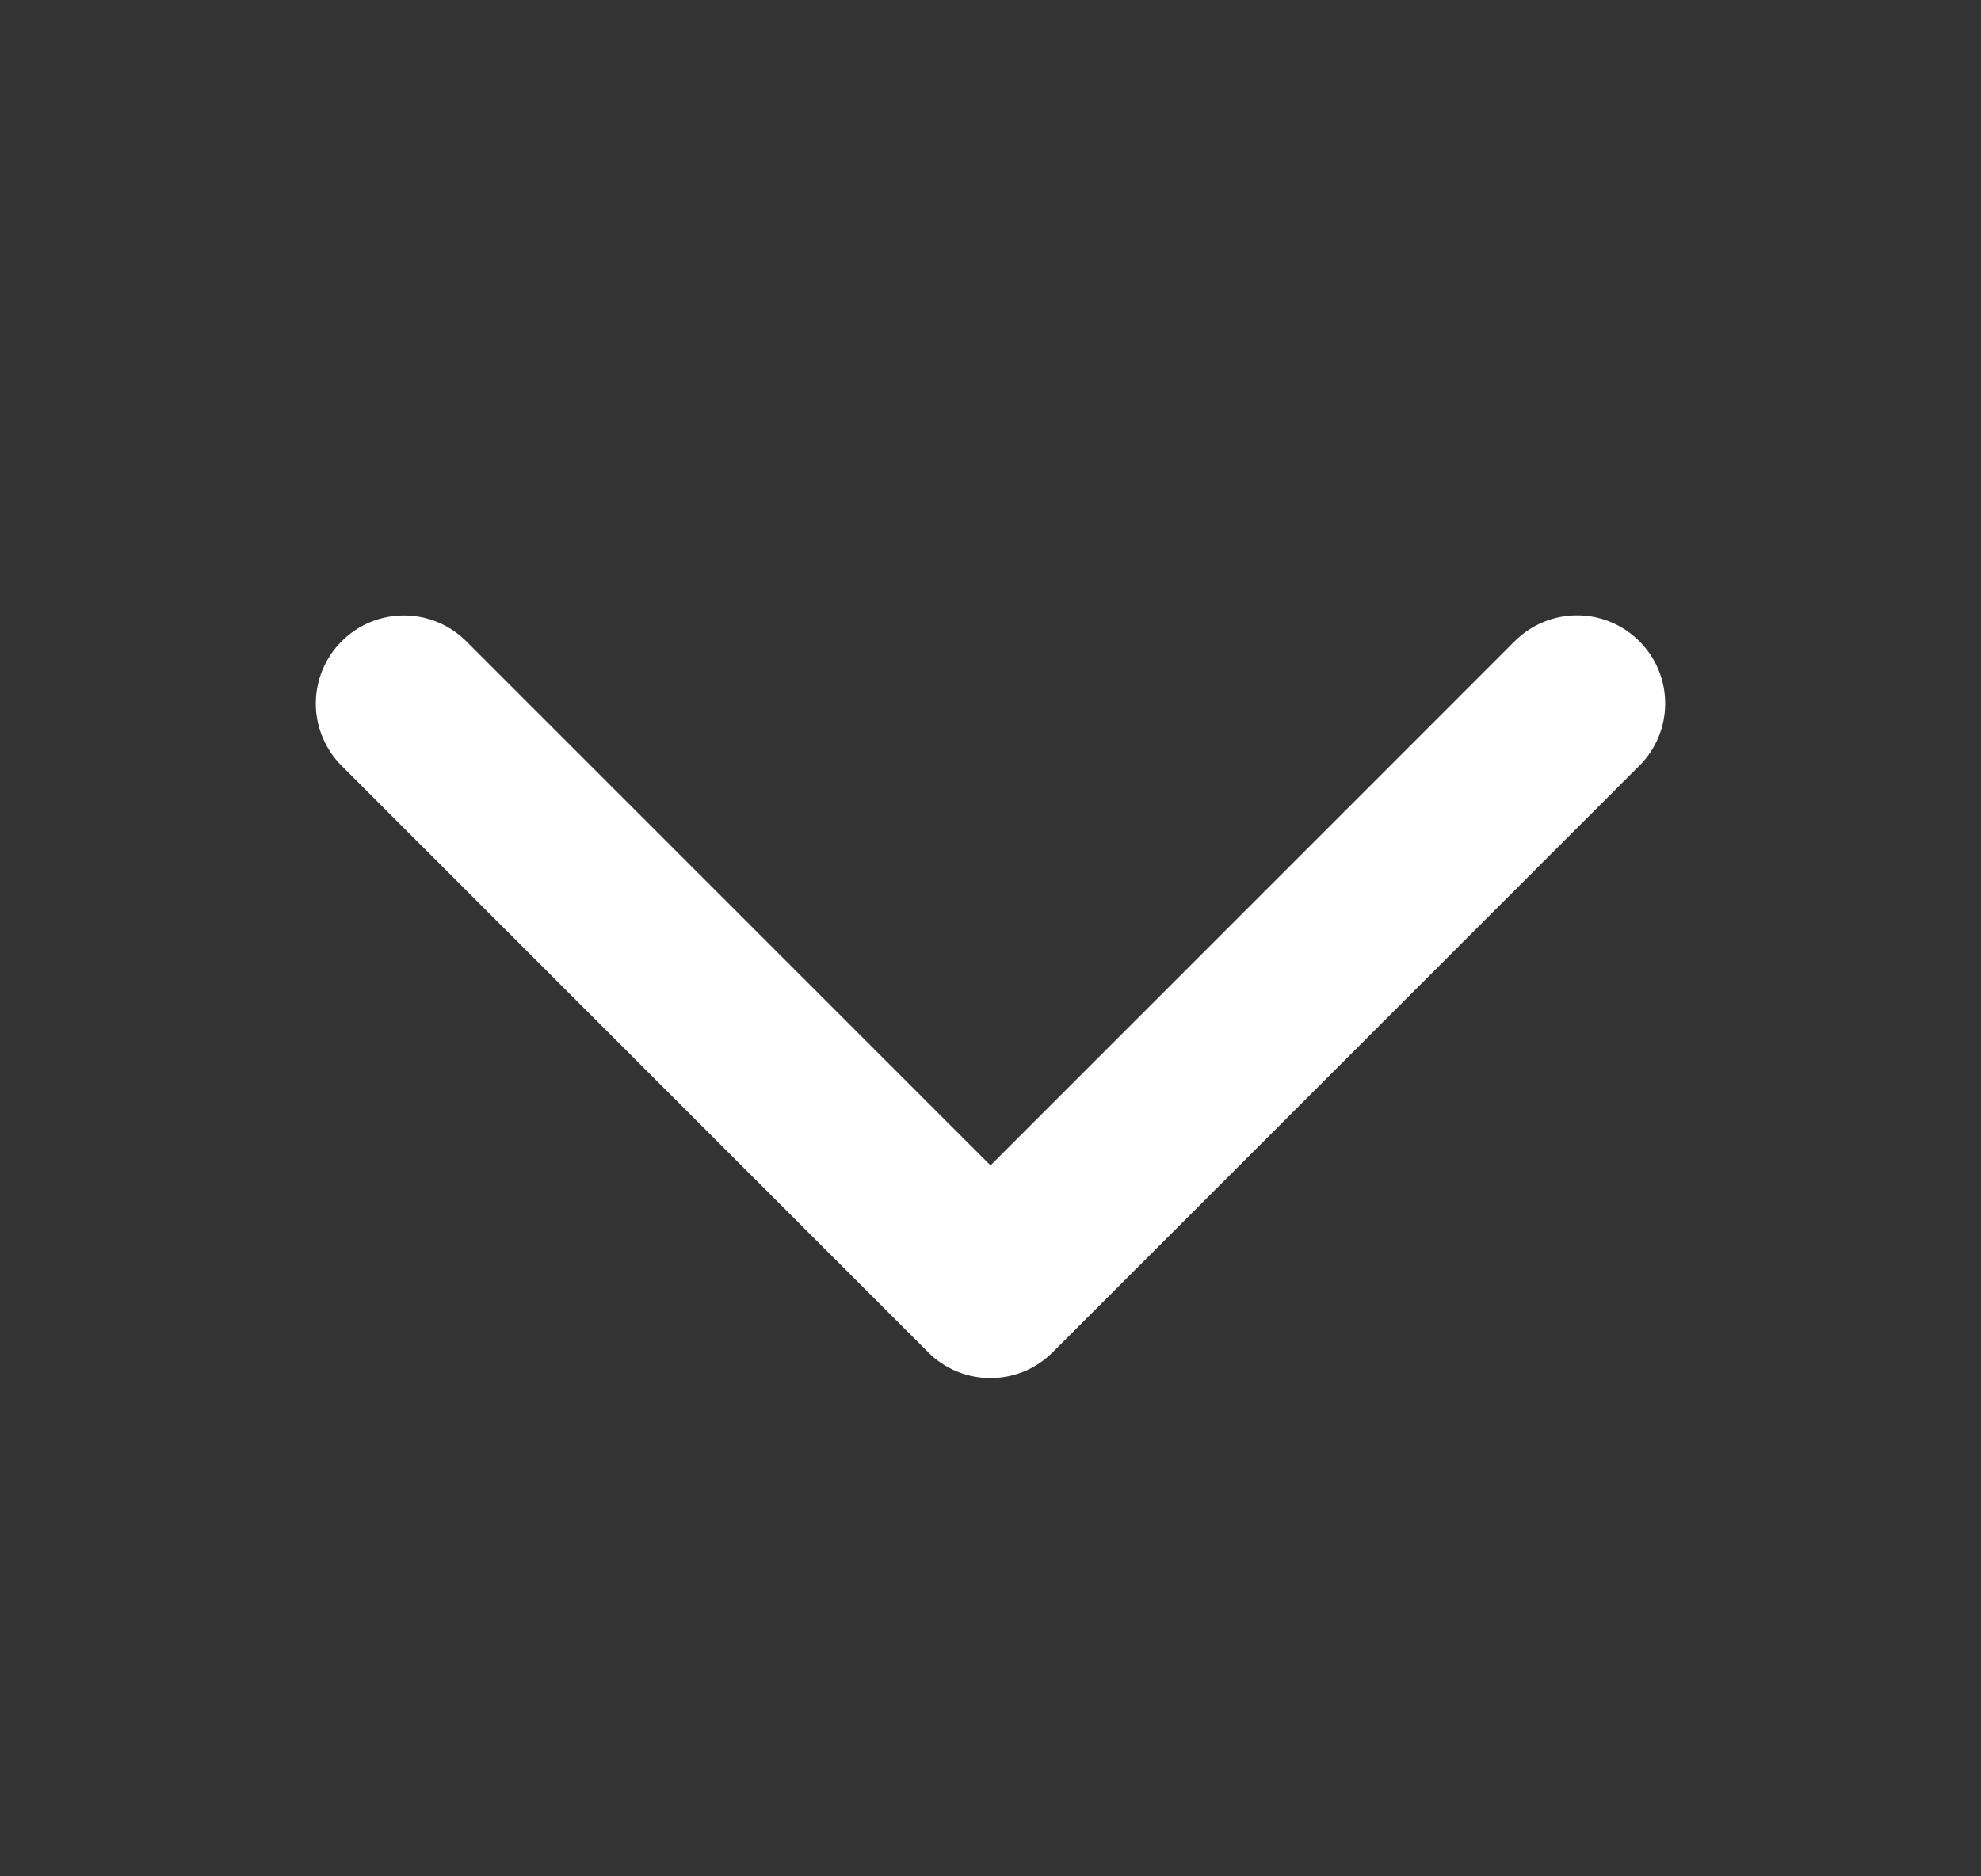 <svg width="19" height="18" viewBox="0 0 19 18" fill="none" xmlns="http://www.w3.org/2000/svg">
<rect x="0" y="0" width="19" height="18" fill="#333333" stroke="none"/>
<path d="M15.722 7.347L10.097 12.972C10.018 13.051 9.925 13.113 9.823 13.156C9.72 13.198 9.61 13.22 9.499 13.22C9.388 13.22 9.278 13.198 9.176 13.156C9.073 13.113 8.98 13.051 8.902 12.972L3.277 7.347C3.118 7.188 3.029 6.973 3.029 6.749C3.029 6.525 3.118 6.31 3.277 6.152C3.435 5.993 3.65 5.904 3.874 5.904C4.098 5.904 4.313 5.993 4.472 6.152L9.5 11.18L14.528 6.151C14.687 5.992 14.902 5.903 15.126 5.903C15.35 5.903 15.565 5.992 15.723 6.151C15.882 6.309 15.971 6.524 15.971 6.749C15.971 6.973 15.882 7.188 15.723 7.346L15.722 7.347Z" fill="white"/>
</svg>
